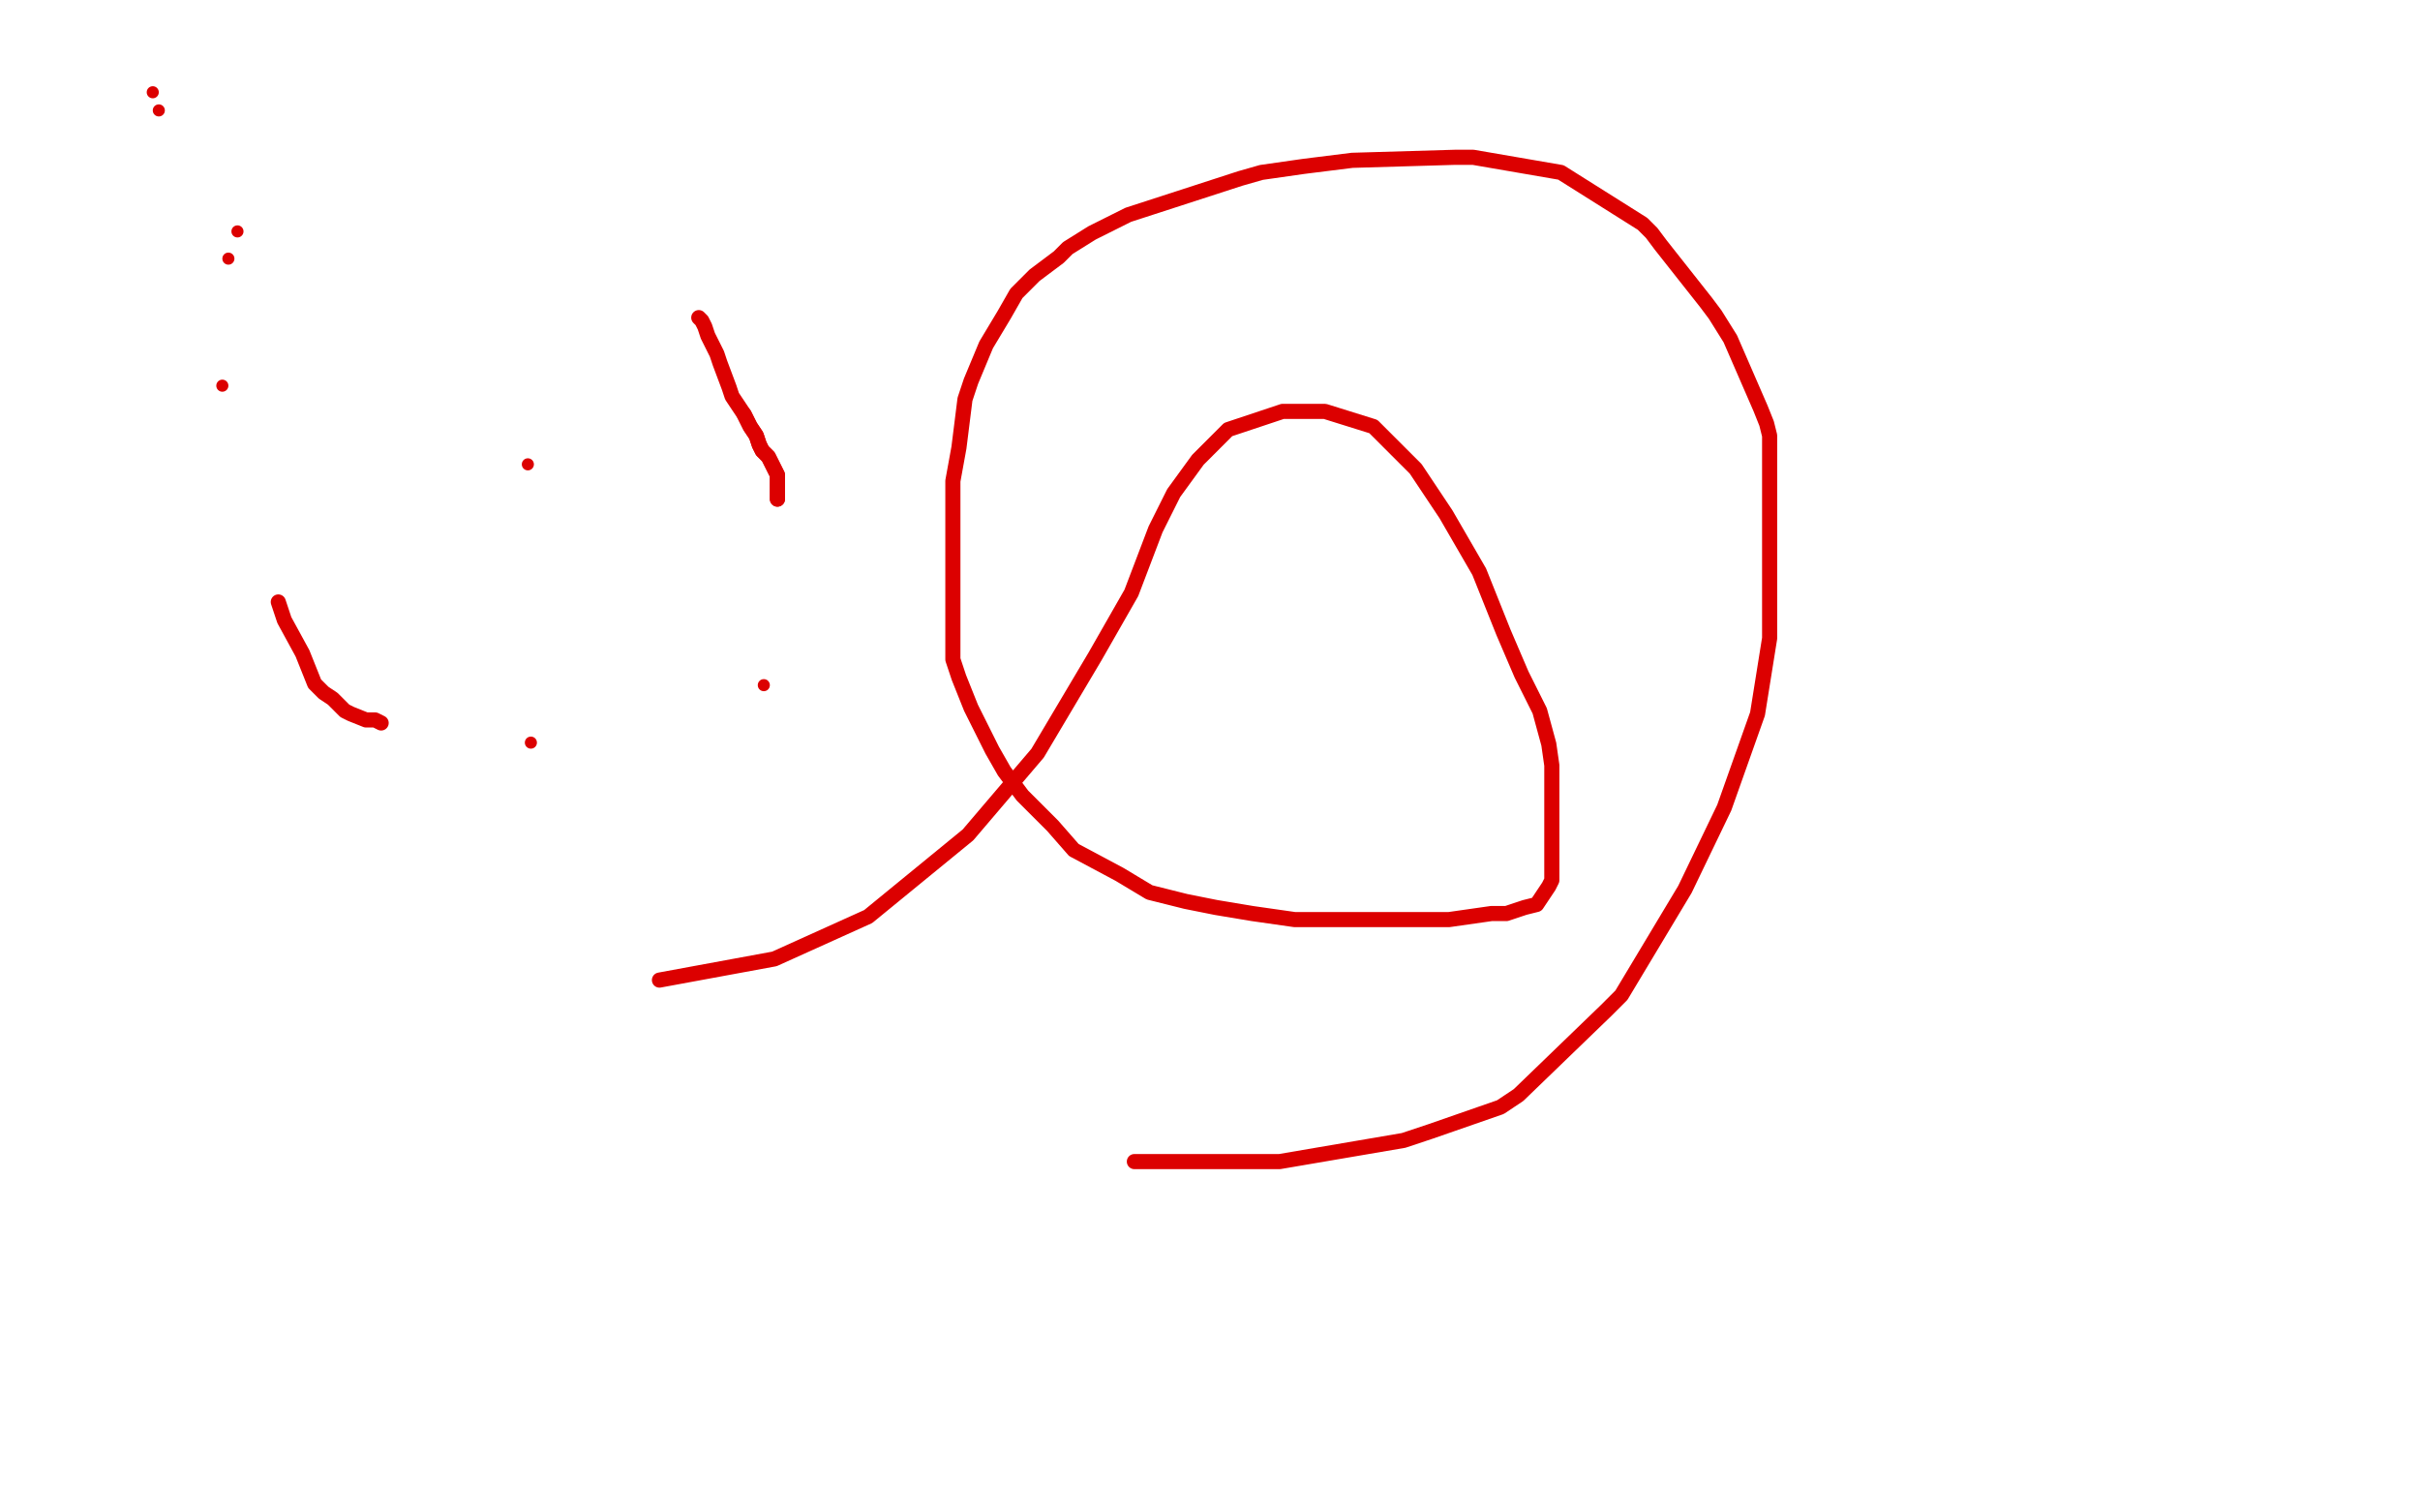 <?xml version="1.0" standalone="no"?>
<!DOCTYPE svg PUBLIC "-//W3C//DTD SVG 1.1//EN"
"http://www.w3.org/Graphics/SVG/1.1/DTD/svg11.dtd">

<svg width="800" height="500" version="1.1" xmlns="http://www.w3.org/2000/svg" xmlns:xlink="http://www.w3.org/1999/xlink" style="stroke-antialiasing: false"><desc>This SVG has been created on https://colorillo.com/</desc><rect x='0' y='0' width='800' height='500' style='fill: rgb(255,255,255); stroke-width:0' /><circle cx="50.5" cy="30.5" r="2" style="fill: #dc0000; stroke-antialiasing: false; stroke-antialias: 0; opacity: 1.0"/>
<circle cx="52.5" cy="36.5" r="2" style="fill: #dc0000; stroke-antialiasing: false; stroke-antialias: 0; opacity: 1.0"/>
<circle cx="78.5" cy="76.5" r="2" style="fill: #dc0000; stroke-antialiasing: false; stroke-antialias: 0; opacity: 1.0"/>
<circle cx="75.5" cy="85.5" r="2" style="fill: #dc0000; stroke-antialiasing: false; stroke-antialias: 0; opacity: 1.0"/>
<circle cx="73.5" cy="127.5" r="2" style="fill: #dc0000; stroke-antialiasing: false; stroke-antialias: 0; opacity: 1.0"/>
<polyline points="92,199 94,205 100,216 102,221 104,226 107,229 110,231 112,233 114,235 116,236 121,238 124,238 126,239" style="fill: none; stroke: #dc0000; stroke-width: 5; stroke-linejoin: round; stroke-linecap: round; stroke-antialiasing: false; stroke-antialias: 0; opacity: 1.0"/>
<circle cx="175.5" cy="245.5" r="2" style="fill: #dc0000; stroke-antialiasing: false; stroke-antialias: 0; opacity: 1.0"/>
<circle cx="252.5" cy="226.5" r="2" style="fill: #dc0000; stroke-antialiasing: false; stroke-antialias: 0; opacity: 1.0"/>
<polyline points="257,165 257,163 257,161 257,159 257,157 256,155 255,153 254,151 252,149 251,147 250,144 248,141 247,139 246,137" style="fill: none; stroke: #dc0000; stroke-width: 5; stroke-linejoin: round; stroke-linecap: round; stroke-antialiasing: false; stroke-antialias: 0; opacity: 1.0"/>
<polyline points="257,165 257,163 257,161 257,159 257,157 256,155 255,153 254,151 252,149 251,147 250,144 248,141 247,139 246,137 244,134 242,131 241,128 238,120 237,117 236,115 235,113 234,111 233,108 232,106 231,105" style="fill: none; stroke: #dc0000; stroke-width: 5; stroke-linejoin: round; stroke-linecap: round; stroke-antialiasing: false; stroke-antialias: 0; opacity: 1.0"/>
<polyline points="375,384 411,384 423,384 464,377 473,374 496,366 502,362 531,334 536,329 557,294 570,267 581,236 585,211 585,178 585,171 585,144 584,140 582,135 572,112 567,104 564,100 549,81 546,77 543,74 516,57 487,52 481,52 447,53 431,55 424,56 417,57 410,59 373,71 369,73 365,75 361,77 353,82 350,85 342,91 339,94 336,97 332,104 326,114 321,126 319,132 317,148 315,159 315,166 315,182 315,190 315,204 315,218 317,224 321,234 328,248 332,255 338,263 348,273 355,281 370,289 380,295 392,298 402,300 414,302 428,304 449,304 468,304 479,304 493,302 498,302 504,300 508,299 512,293 513,291 513,281 513,269 513,267 513,259 513,253 512,246 509,235 503,223 497,209 489,189 478,170 468,155 454,141 438,136 424,136 406,142 396,152 388,163 382,175 374,196 362,217 343,249 320,276 287,303 256,317 218,324" style="fill: none; stroke: #dc0000; stroke-width: 5; stroke-linejoin: round; stroke-linecap: round; stroke-antialiasing: false; stroke-antialias: 0; opacity: 1.0"/>
<circle cx="174.5" cy="153.5" r="2" style="fill: #dc0000; stroke-antialiasing: false; stroke-antialias: 0; opacity: 1.0"/>
</svg>
